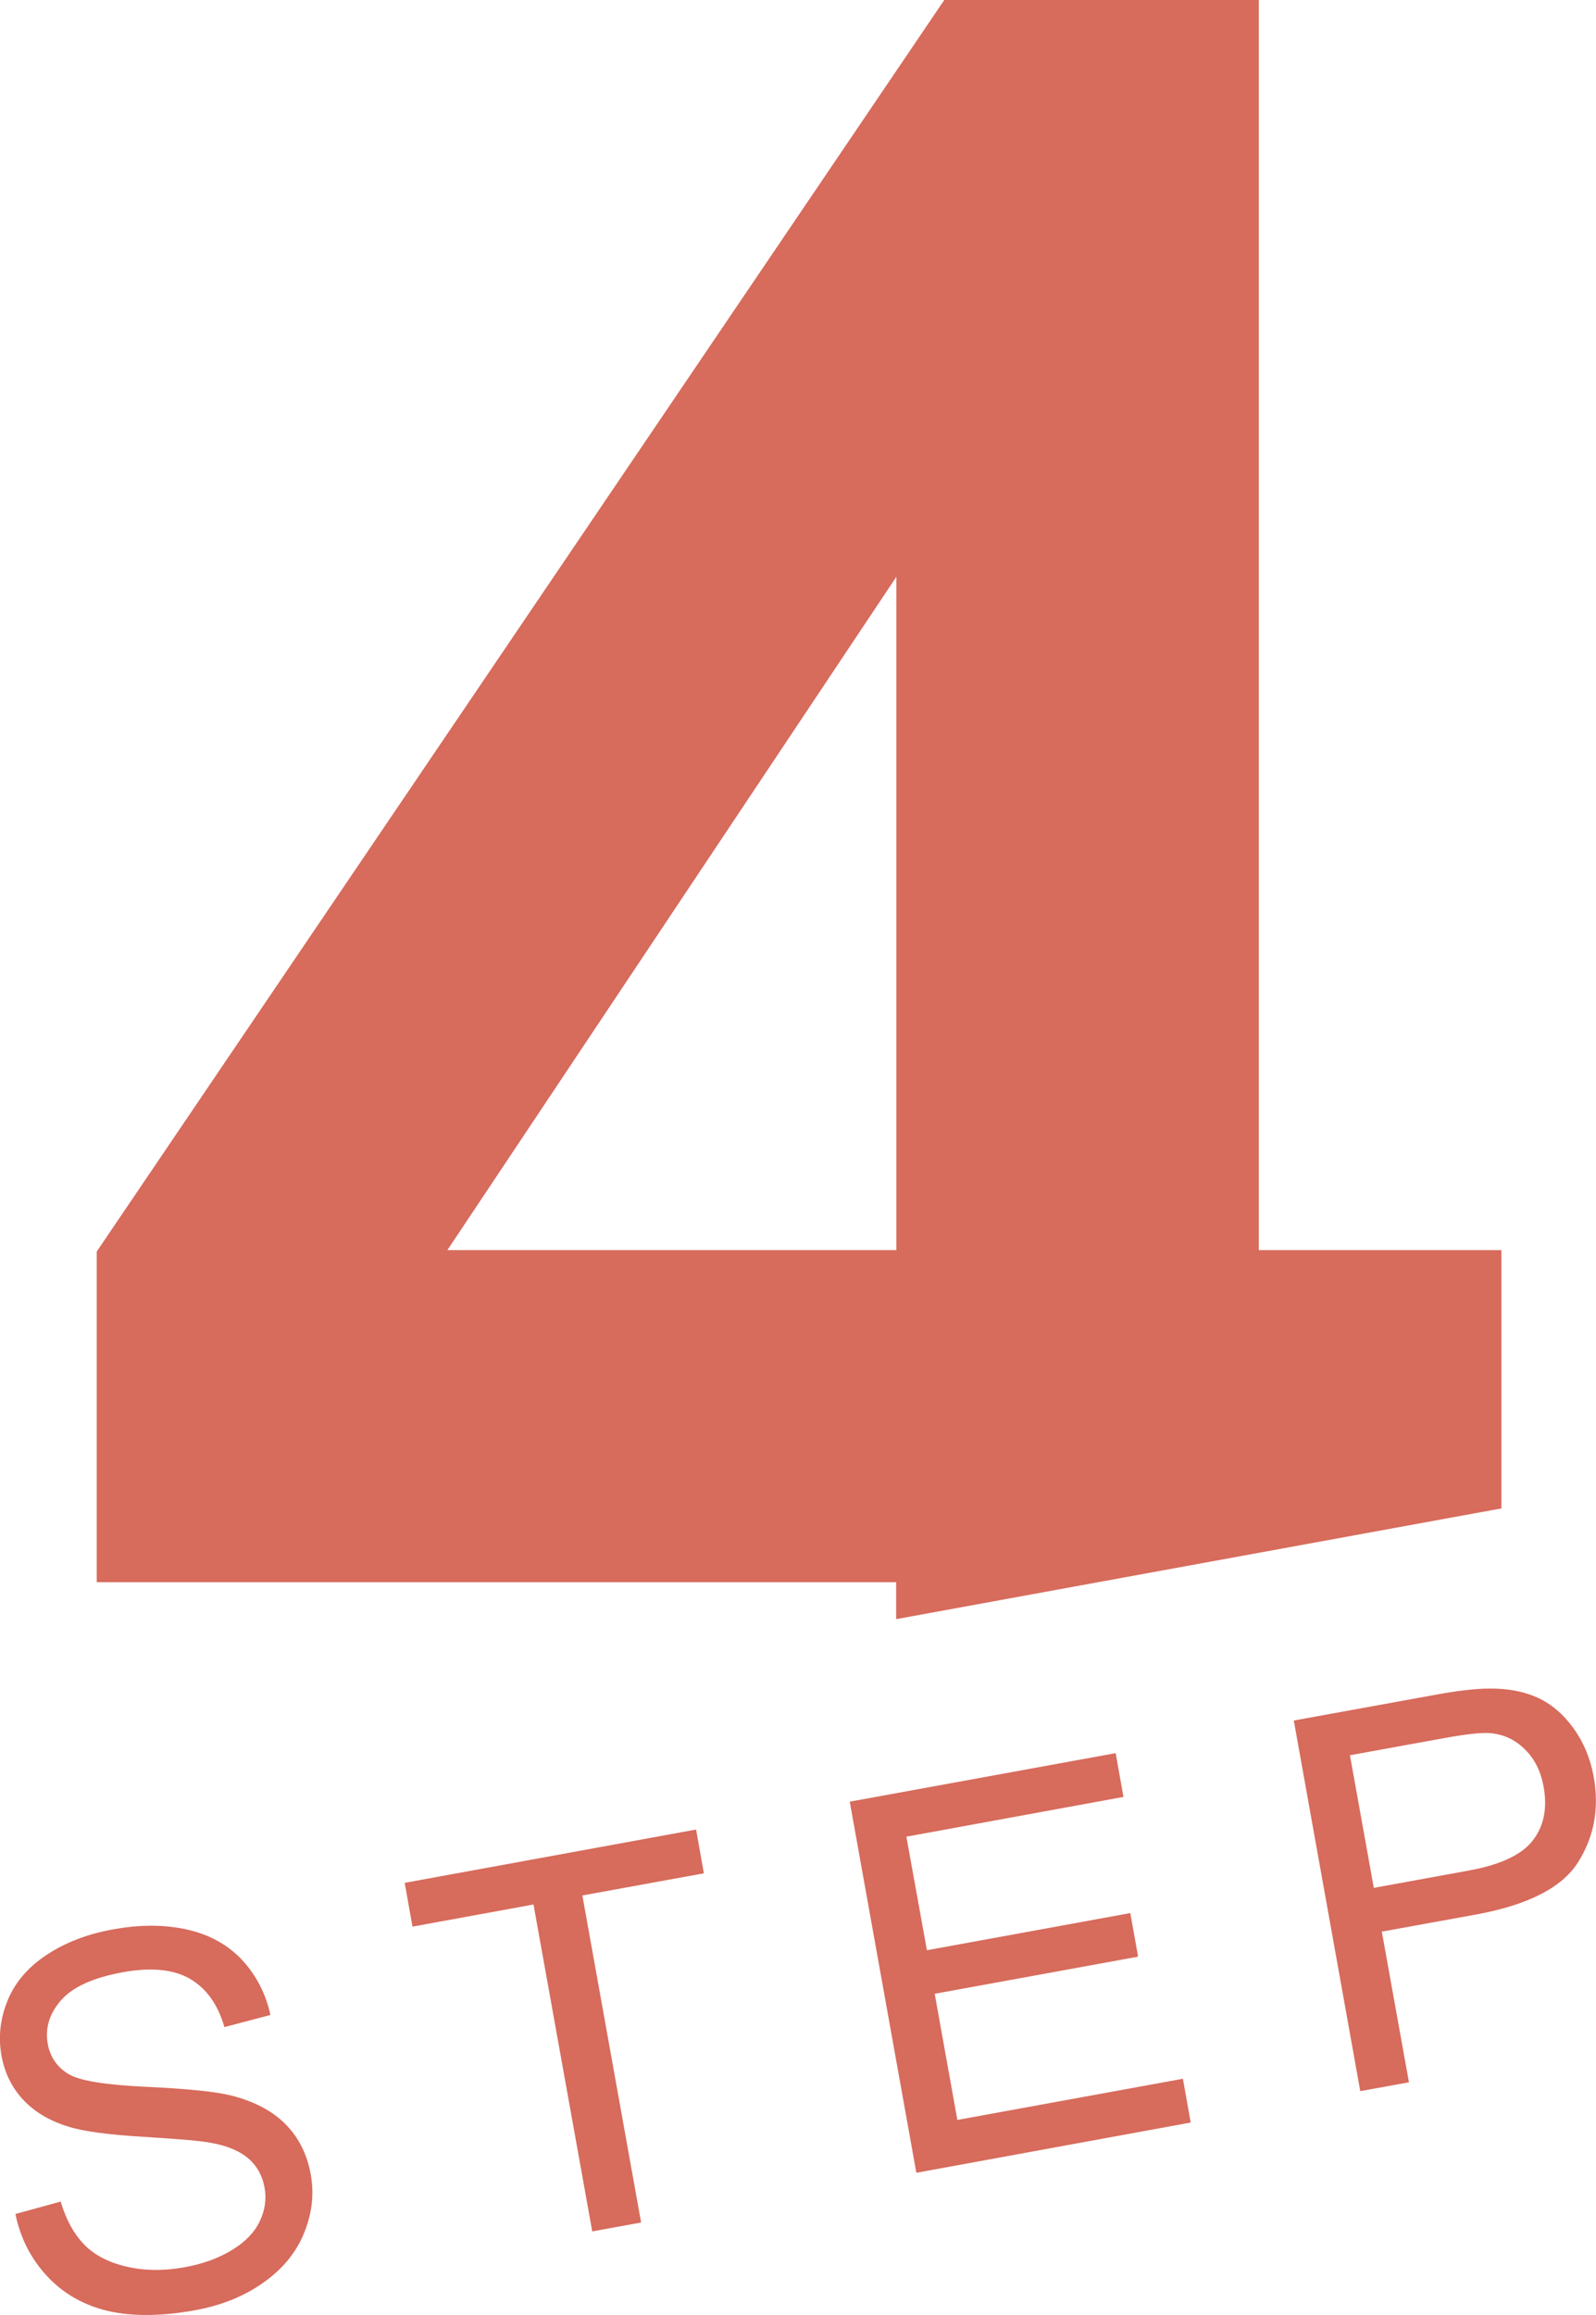 <svg width="40" height="58" viewBox="0 0 40 58" fill="none" xmlns="http://www.w3.org/2000/svg">
<path d="M22.466 40.565L37.629 37.792V31.321H31.549V0H23.666L2.424 31.357V39.641H22.46V40.565H22.466ZM11.212 31.321L22.466 14.45V31.321H11.212Z" fill="#D76B5C"/>
<path d="M0.391 55.468L1.52 55.158C1.656 55.611 1.851 55.969 2.106 56.231C2.36 56.494 2.709 56.679 3.164 56.786C3.614 56.893 4.105 56.899 4.625 56.804C5.092 56.721 5.488 56.571 5.82 56.369C6.151 56.166 6.381 55.927 6.512 55.647C6.642 55.373 6.683 55.092 6.63 54.806C6.577 54.514 6.446 54.275 6.239 54.09C6.032 53.906 5.725 53.768 5.311 53.691C5.045 53.637 4.471 53.59 3.59 53.536C2.709 53.482 2.082 53.399 1.709 53.279C1.225 53.13 0.846 52.898 0.568 52.594C0.29 52.289 0.113 51.926 0.036 51.496C-0.047 51.025 0.006 50.566 0.196 50.107C0.385 49.654 0.716 49.272 1.183 48.968C1.65 48.663 2.194 48.455 2.815 48.342C3.495 48.216 4.122 48.216 4.684 48.342C5.246 48.467 5.707 48.723 6.062 49.099C6.417 49.481 6.659 49.94 6.778 50.483L5.624 50.787C5.459 50.208 5.163 49.809 4.749 49.57C4.335 49.337 3.773 49.284 3.064 49.415C2.325 49.552 1.816 49.785 1.526 50.119C1.236 50.453 1.13 50.81 1.195 51.198C1.254 51.532 1.426 51.782 1.704 51.956C1.976 52.128 2.632 52.236 3.661 52.283C4.69 52.331 5.406 52.403 5.808 52.504C6.387 52.653 6.843 52.898 7.168 53.232C7.493 53.566 7.7 53.983 7.789 54.484C7.878 54.979 7.818 55.468 7.617 55.957C7.416 56.446 7.073 56.858 6.588 57.198C6.103 57.538 5.536 57.764 4.879 57.883C4.045 58.032 3.324 58.038 2.715 57.901C2.106 57.758 1.597 57.472 1.189 57.036C0.781 56.601 0.509 56.076 0.385 55.462L0.391 55.468Z" fill="#D76B5C"/>
<path d="M14.844 55.91L13.371 47.715L10.338 48.27L10.143 47.173L17.446 45.837L17.641 46.934L14.596 47.489L16.068 55.683L14.85 55.904L14.844 55.91Z" fill="#D76B5C"/>
<path d="M22.965 54.431L21.297 45.139L27.962 43.923L28.157 45.02L22.716 46.016L23.231 48.861L28.328 47.93L28.524 49.022L23.426 49.952L23.994 53.113L29.647 52.081L29.842 53.178L22.965 54.437V54.431Z" fill="#D76B5C"/>
<path d="M34.093 52.397L32.426 43.106L35.903 42.474C36.512 42.36 36.985 42.306 37.322 42.306C37.79 42.3 38.192 42.378 38.535 42.533C38.878 42.688 39.179 42.945 39.434 43.296C39.688 43.648 39.859 44.054 39.942 44.513C40.084 45.306 39.954 46.016 39.552 46.654C39.15 47.292 38.298 47.727 36.997 47.966L34.632 48.395L35.312 52.17L34.093 52.391V52.397ZM34.437 47.298L36.82 46.863C37.606 46.72 38.139 46.469 38.416 46.111C38.694 45.754 38.783 45.306 38.688 44.77C38.618 44.382 38.464 44.066 38.215 43.827C37.973 43.583 37.683 43.452 37.346 43.422C37.133 43.404 36.749 43.446 36.193 43.547L33.833 43.976L34.431 47.298H34.437Z" fill="#D76B5C"/>
</svg>
